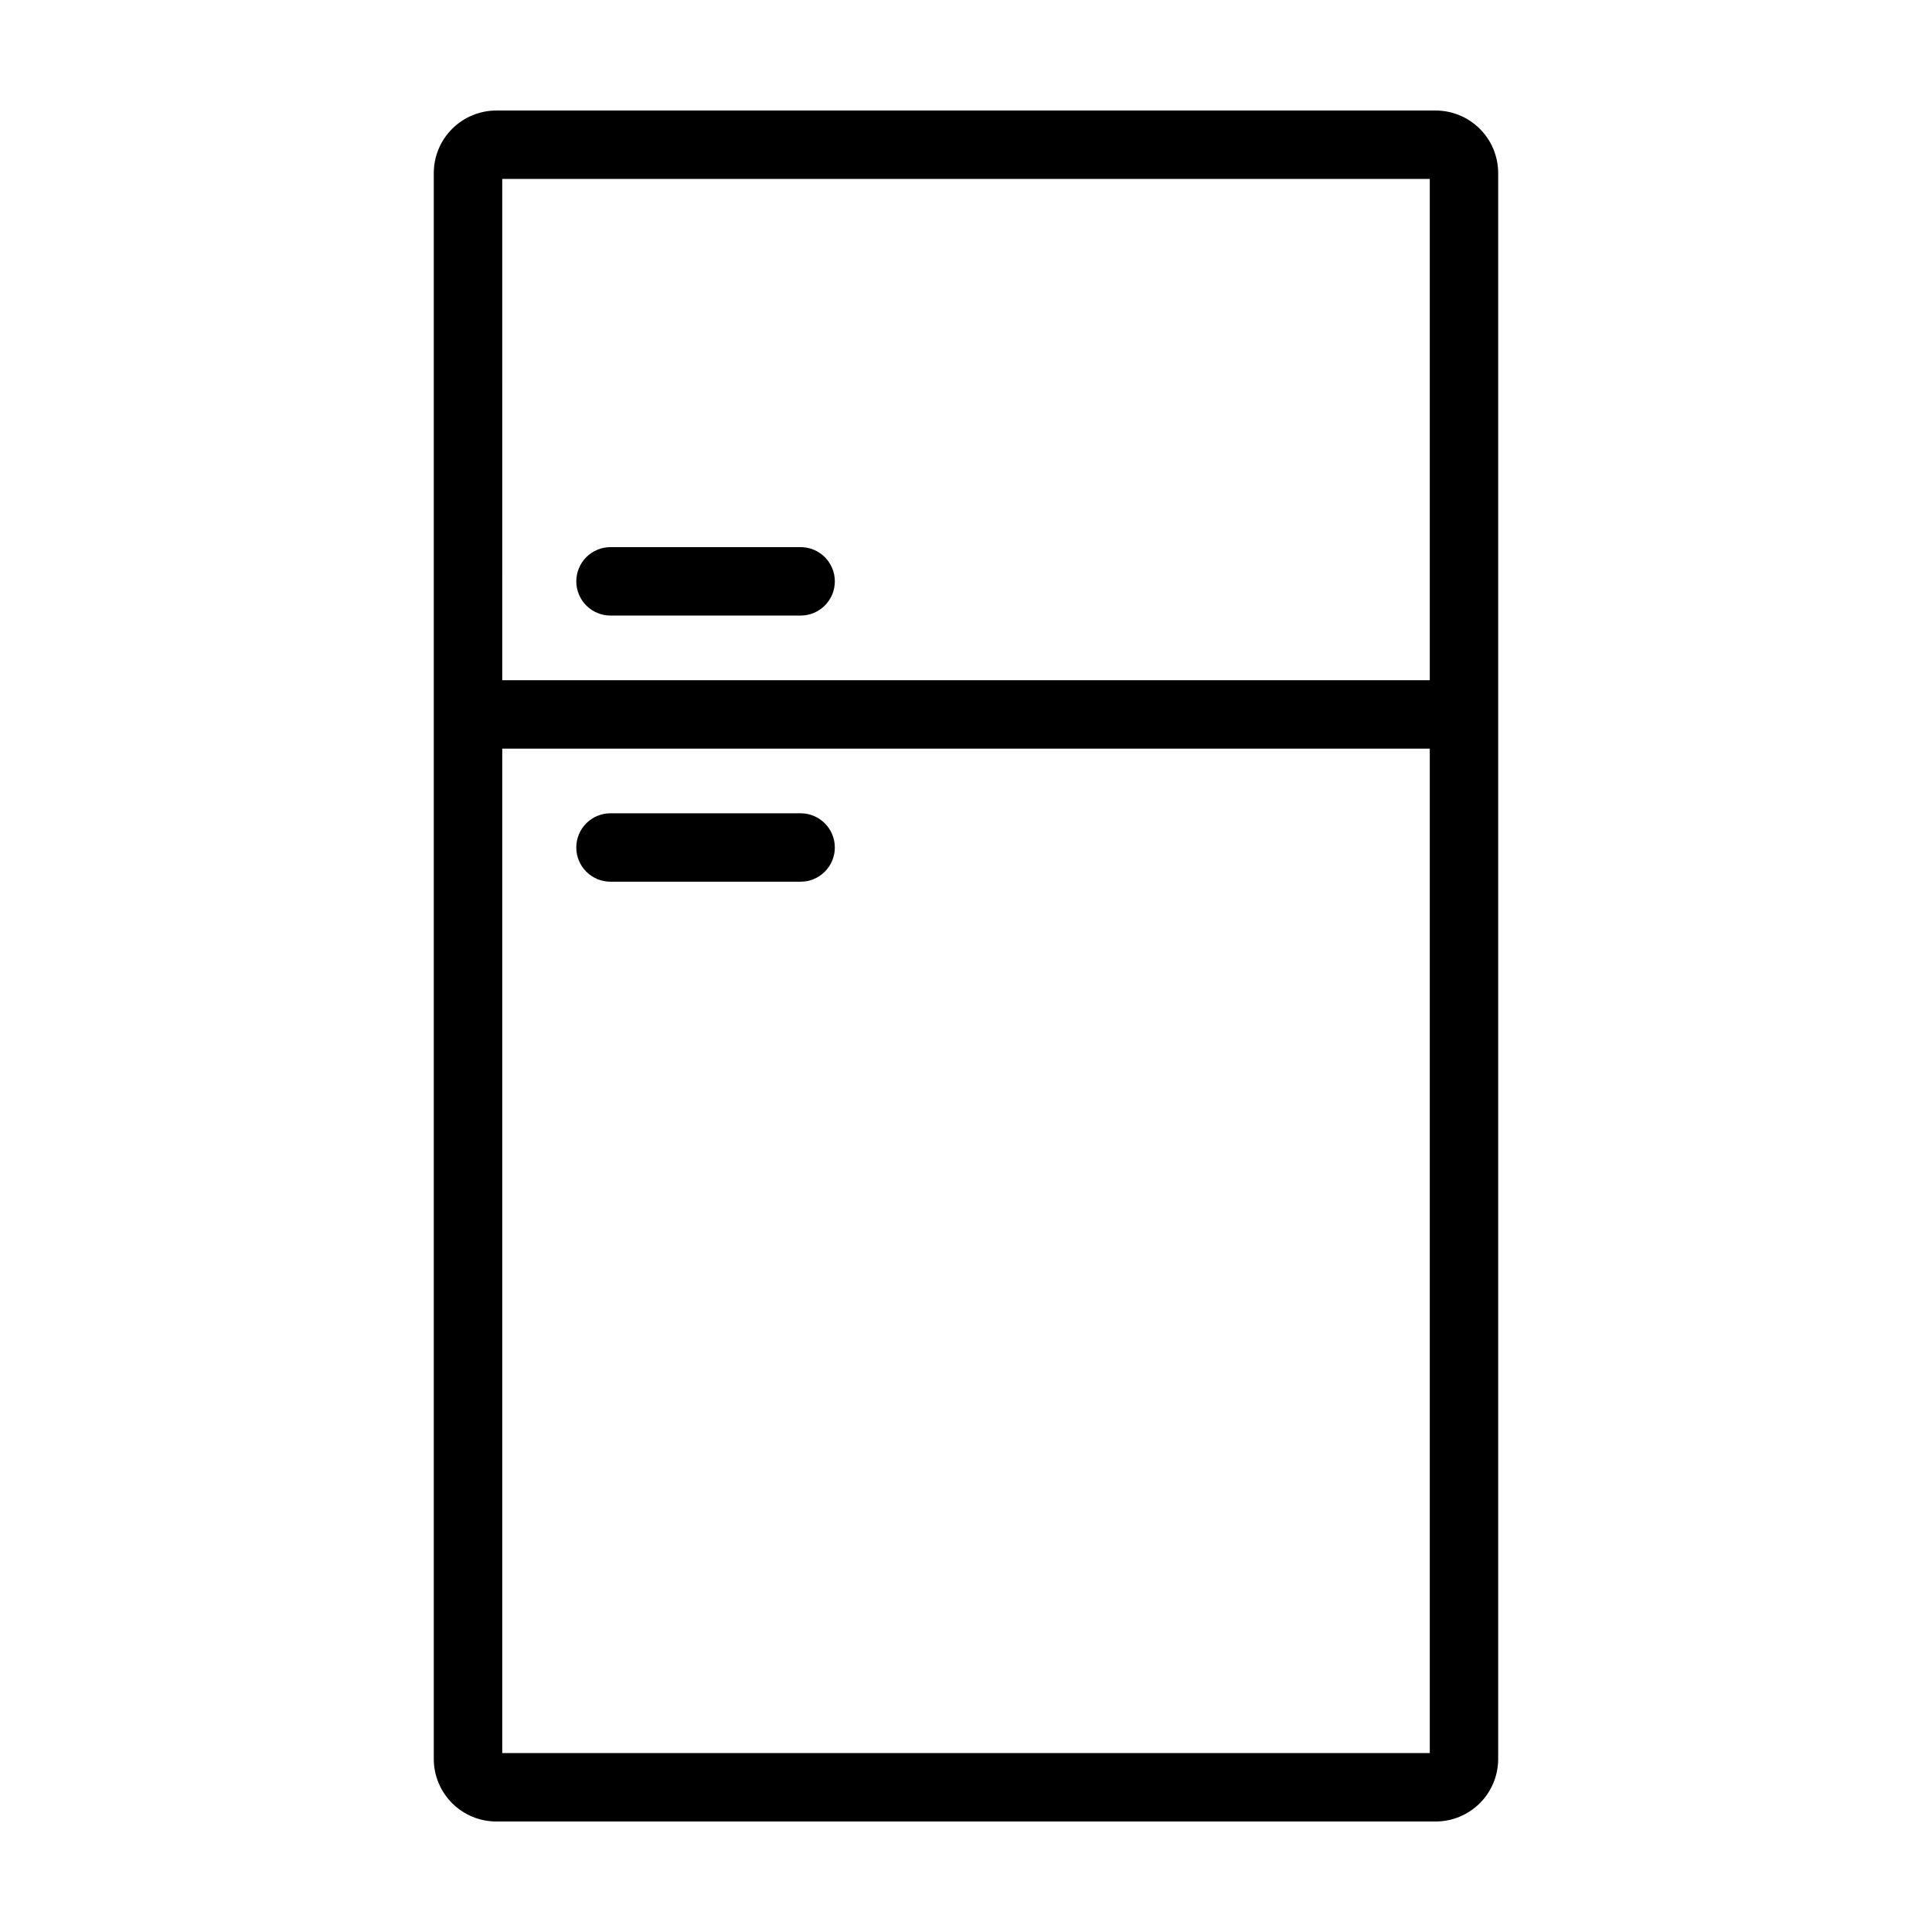 <?xml version="1.0" encoding="UTF-8"?>
<!-- Uploaded to: ICON Repo, www.svgrepo.com, Generator: ICON Repo Mixer Tools -->
<svg fill="#000000" width="800px" height="800px" version="1.1" viewBox="144 144 512 512" xmlns="http://www.w3.org/2000/svg">
 <g>
  <path d="m275.53 173.29c-4.394 0.004-8.605 1.75-11.715 4.859-3.109 3.106-4.856 7.32-4.859 11.715v420.28c0.004 4.394 1.75 8.609 4.859 11.715 3.109 3.109 7.32 4.856 11.715 4.859h248.93c4.394-0.004 8.609-1.75 11.715-4.859 3.109-3.106 4.856-7.32 4.859-11.715v-420.28c-0.004-4.394-1.75-8.609-4.859-11.715-3.106-3.109-7.32-4.856-11.715-4.859zm247.38 18.133v132.84h-245.81l-0.004-132.84zm-245.81 417.16v-266.18h245.81v266.18z"/>
  <path d="m305.81 307.13h50.383c5-0.012 9.047-4.07 9.047-9.066 0-5-4.047-9.059-9.047-9.07h-50.383c-2.406-0.004-4.719 0.949-6.426 2.648-1.703 1.703-2.66 4.012-2.66 6.422 0 2.406 0.957 4.715 2.66 6.418 1.707 1.699 4.019 2.652 6.426 2.648z"/>
  <path d="m356.19 359.53h-50.383c-2.406-0.008-4.719 0.945-6.426 2.648-1.703 1.699-2.66 4.008-2.66 6.418s0.957 4.719 2.66 6.418c1.707 1.703 4.019 2.656 6.426 2.648h50.383c5-0.012 9.047-4.066 9.047-9.066s-4.047-9.055-9.047-9.066z"/>
 </g>
</svg>
